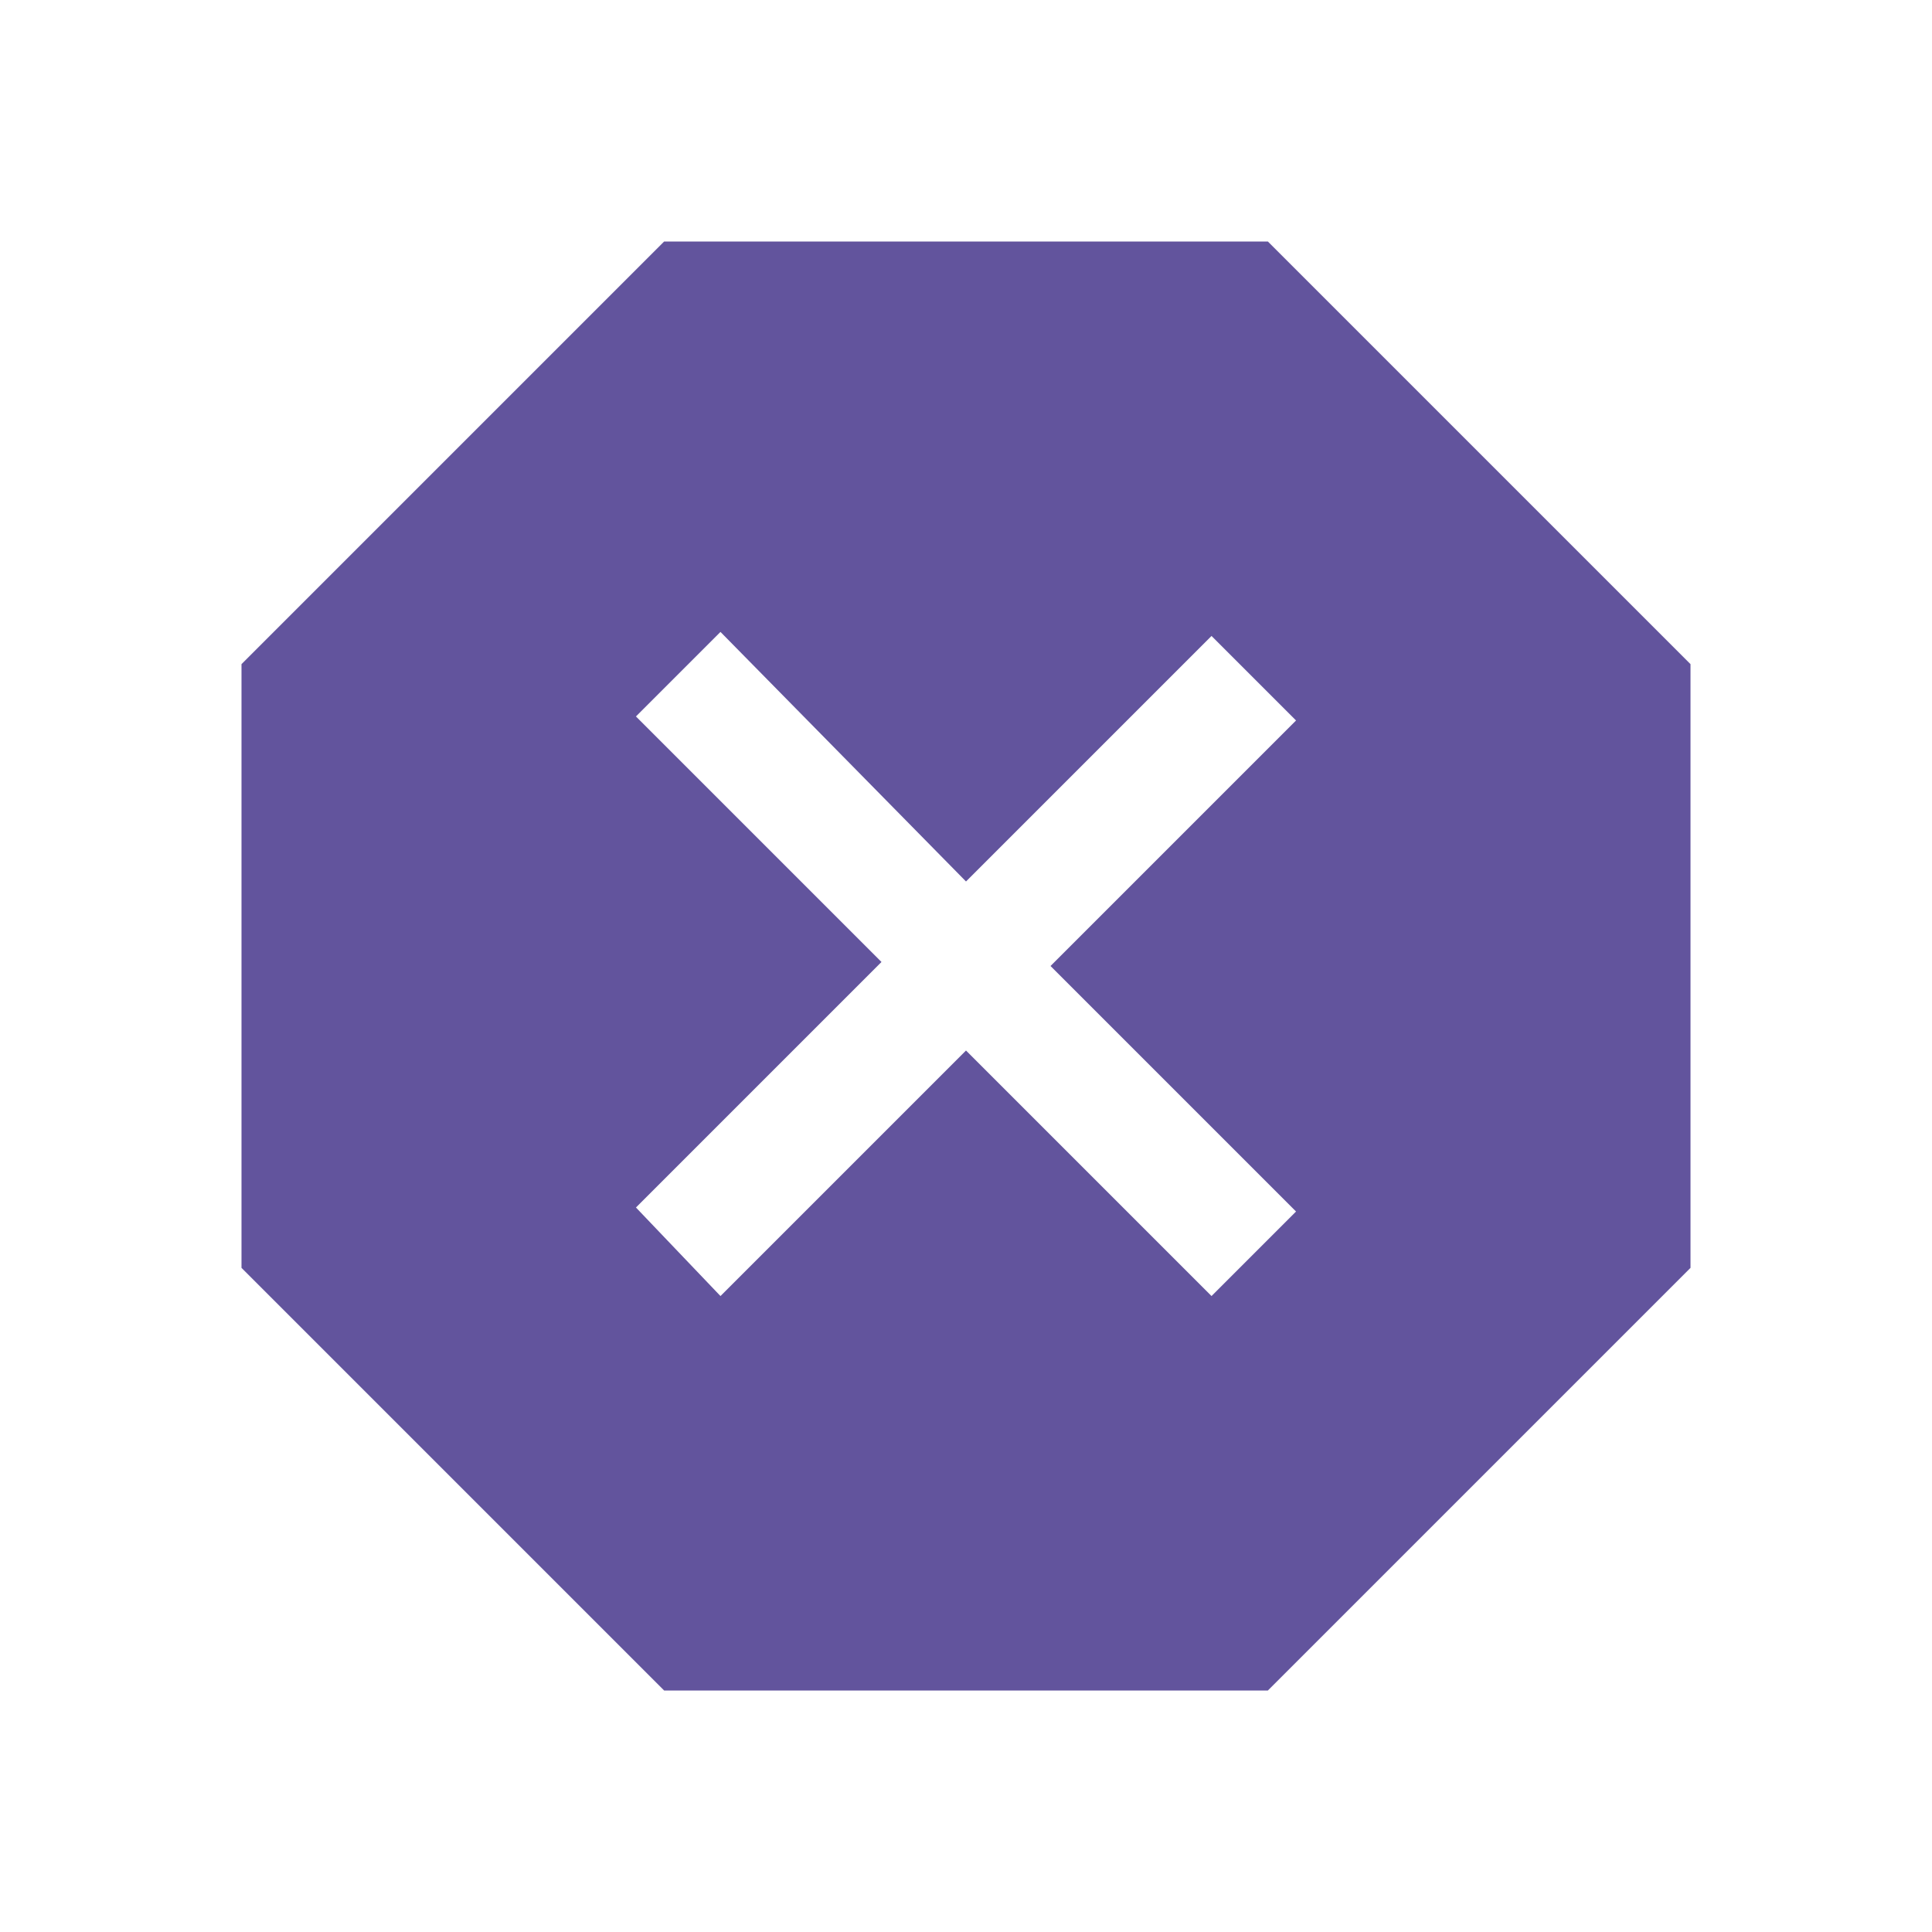 <?xml version="1.0" encoding="utf-8"?>
<!-- Generator: Adobe Illustrator 28.2.0, SVG Export Plug-In . SVG Version: 6.00 Build 0)  -->
<svg version="1.1" id="Layer_1" xmlns="http://www.w3.org/2000/svg" xmlns:xlink="http://www.w3.org/1999/xlink" x="0px" y="0px"
	 viewBox="0 0 48 48" style="enable-background:new 0 0 48 48;" xml:space="preserve">
<style type="text/css">
	.st0{fill:#62549D;}
</style>
<path class="st0" d="M16.5,42L6,31.5v-15L16.5,6h15L42,16.5v15L31.5,42H16.5z M17.9,32.2l6.1-6.1l6.1,6.1l2.1-2.1L26.1,24l6.1-6.1
	l-2.1-2.1L24,21.9l-6.1-6.2l-2.1,2.1l6.1,6.1l-6.1,6.1L17.9,32.2z"/>
</svg>
